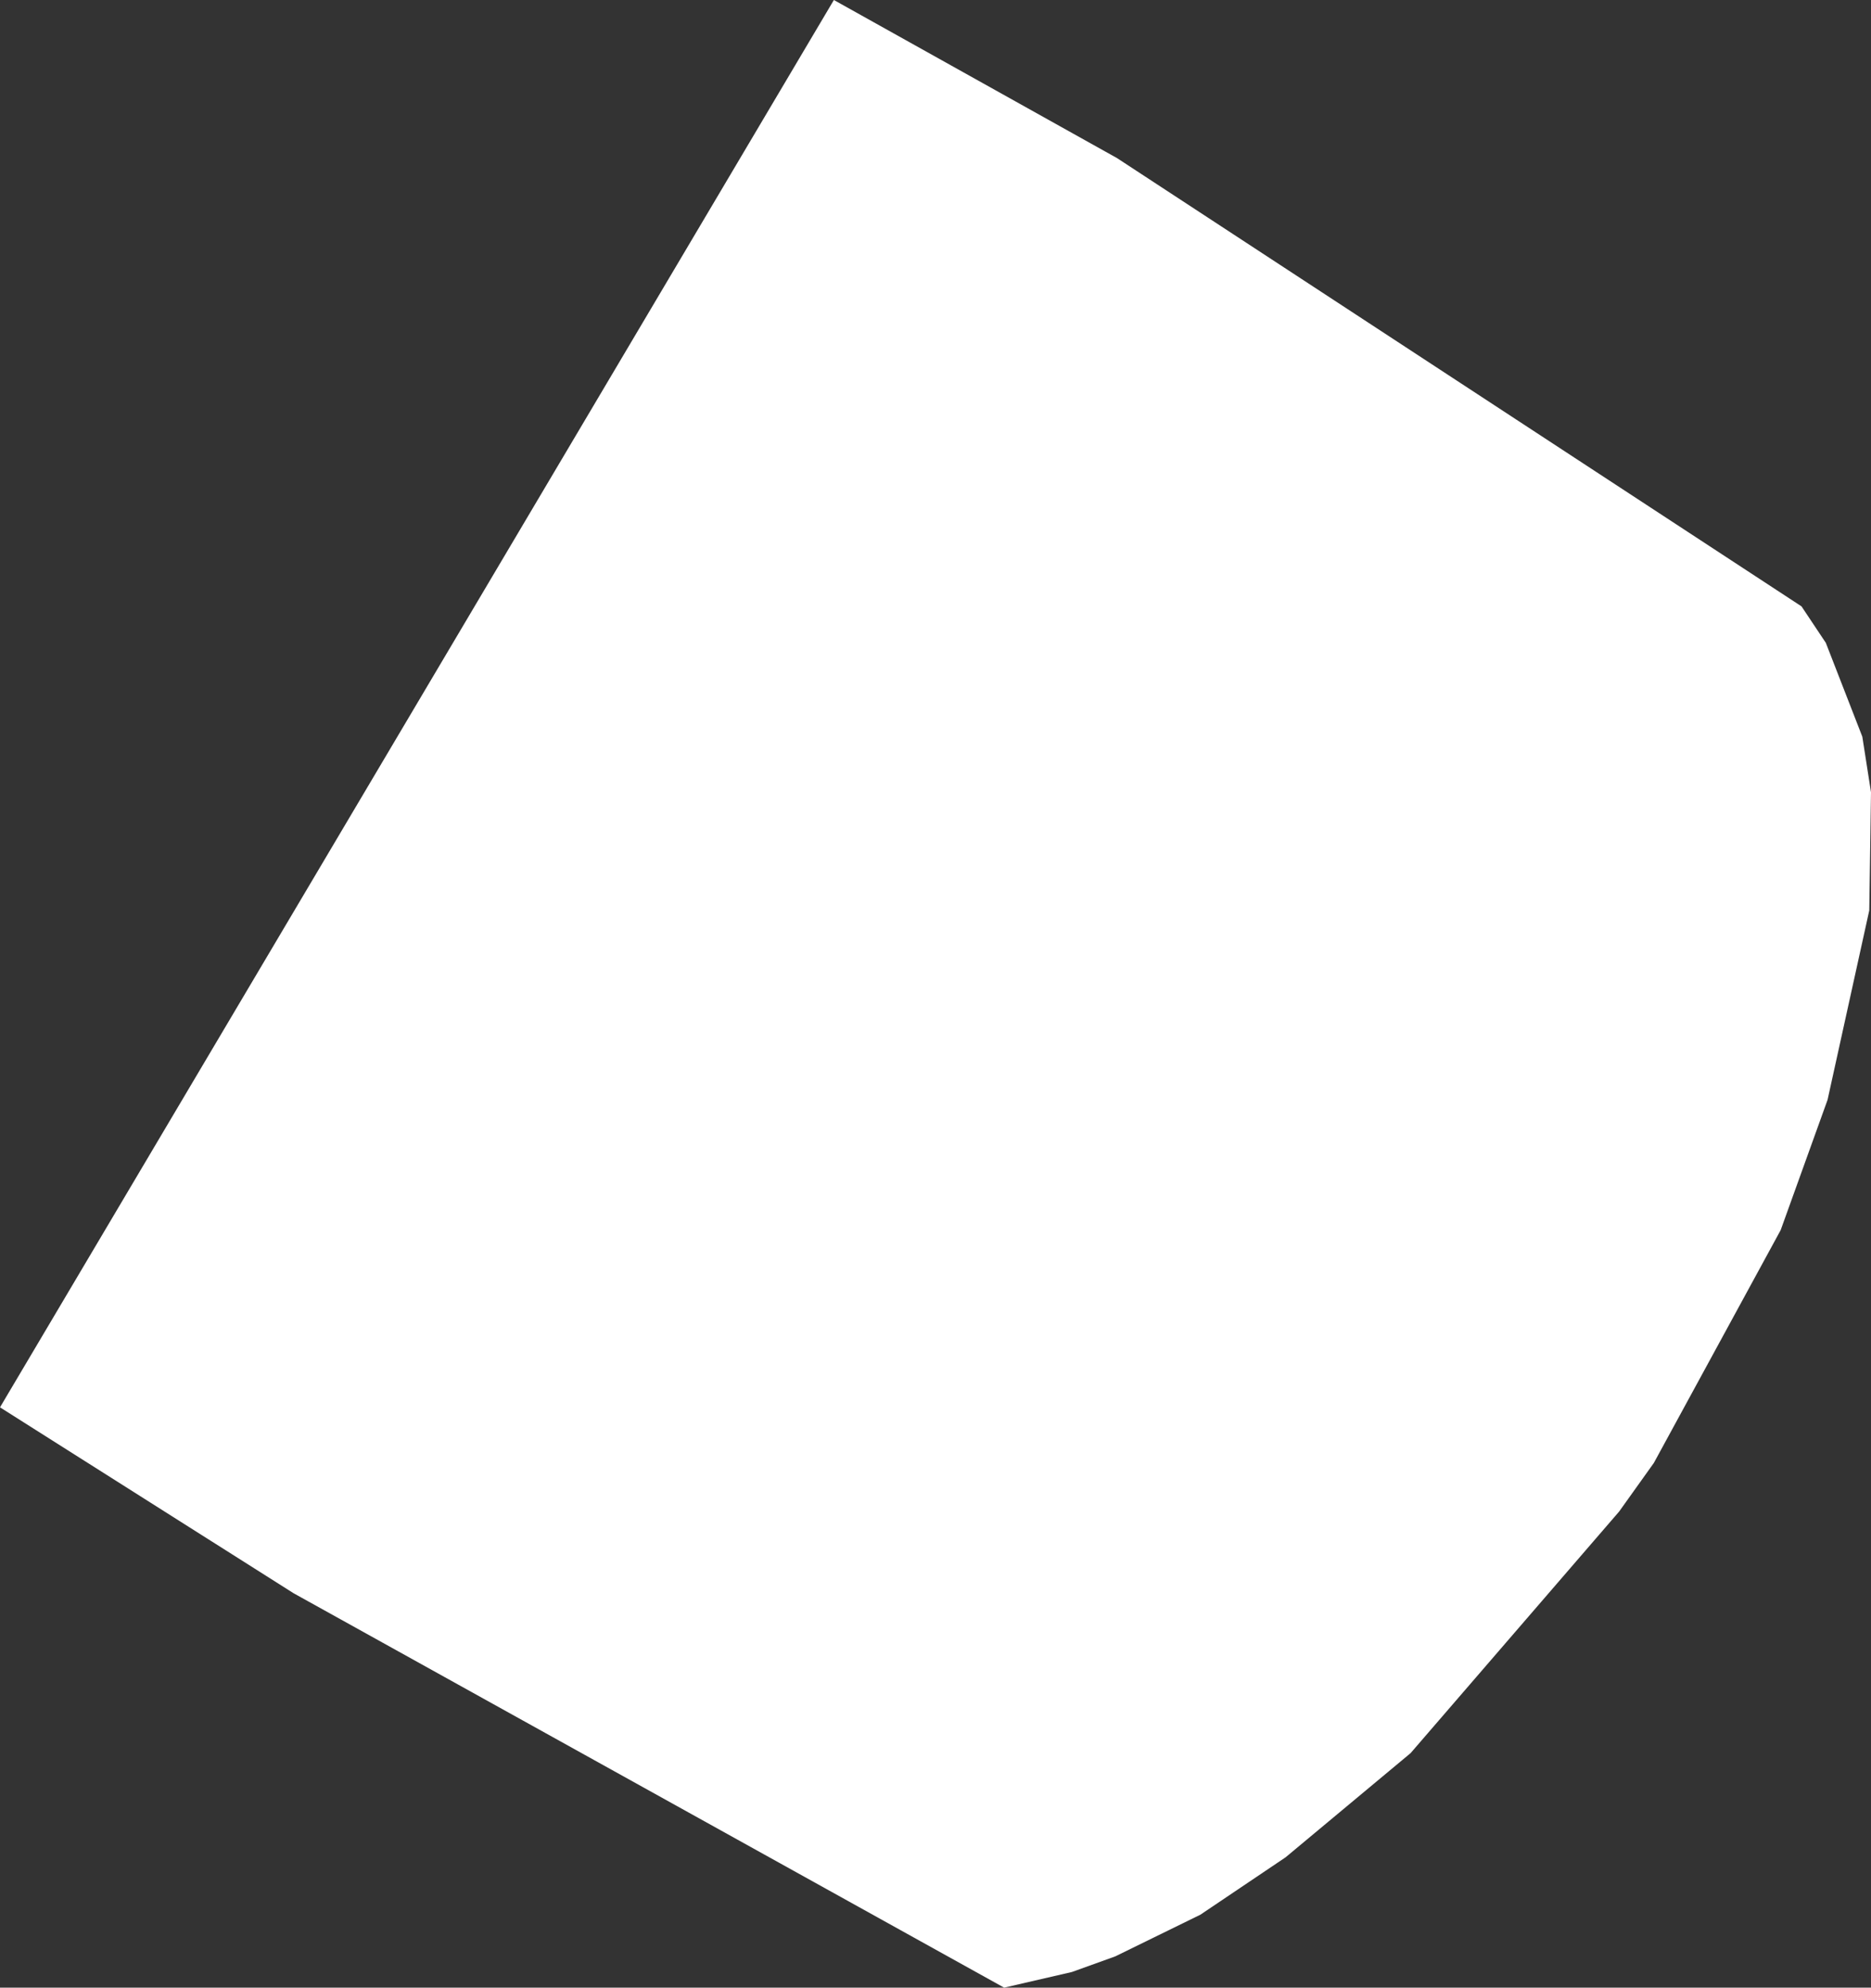 <?xml version="1.0" encoding="UTF-8" standalone="no"?>
<svg xmlns:xlink="http://www.w3.org/1999/xlink" height="57.2px" width="53.85px" xmlns="http://www.w3.org/2000/svg">
  <rect width="100%" height="100%" fill="#333333" stroke="none"/>
  <g transform="matrix(1.0, 0.0, 0.0, 1.0, 0.0, 0.0)">
    <path d="M53.6 21.2 L53.85 22.8 53.8 26.2 52.6 31.65 51.25 35.4 47.6 42.1 46.6 43.5 40.6 50.45 37.0 53.45 34.55 55.1 32.1 56.3 30.85 56.75 28.9 57.2 8.45 45.85 0.0 40.5 24.0 0.0 32.15 4.55 51.85 17.45 52.55 18.5 53.6 21.2" fill="#ffffff" fill-rule="evenodd" stroke="none"/>
  </g>
</svg>
